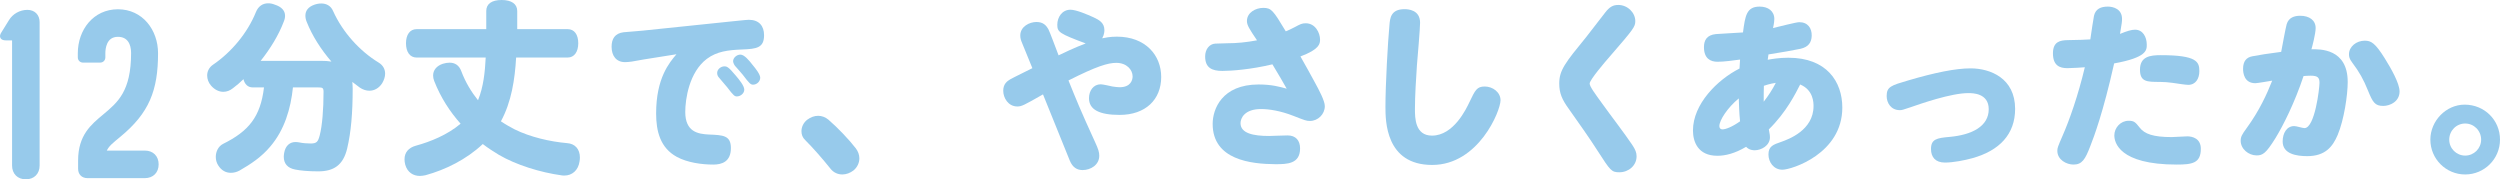 <?xml version="1.0" encoding="UTF-8"?><svg id="_レイヤー_2" xmlns="http://www.w3.org/2000/svg" width="354.683" height="25.441" viewBox="0 0 354.683 25.441"><defs><style>.cls-1{stroke:#97caeb;stroke-linecap:round;stroke-linejoin:round;stroke-width:.3px;}.cls-1,.cls-2{fill:#97caeb;}.cls-2{stroke-width:0px;}</style></defs><g id="_本文"><path class="cls-1" d="m3.877,1.55c.965,0,1.594.629,1.594,1.594v20.339c0,1.093-.713,1.808-1.804,1.808s-1.804-.715-1.804-1.808V5.578H.813c-.63,0-.84-.377-.504-.881l1.092-1.762c.504-.839,1.469-1.385,2.476-1.385Z"/><path class="cls-1" d="m14.924,21.514h5.629c1.091,0,1.804.713,1.804,1.804s-.713,1.805-1.804,1.805h-8.147c-.713,0-1.175-.462-1.175-1.175v-1.175c0-3.529,1.804-5.001,3.525-6.431,2.06-1.724,3.993-3.321,3.993-8.829,0-1.304-.546-2.439-2.018-2.439-1.808,0-1.934,1.892-1.934,2.481v.588c0,.336-.251.588-.587.588h-2.434c-.335,0-.587-.252-.587-.588v-.588c0-3.236,2.14-6.09,5.542-6.09s5.542,2.854,5.542,6.09c0,5.255-1.259,8.409-5.29,11.73-1.051.883-1.723,1.345-2.06,2.229Z"/><path class="cls-2" d="m35.866,12.402c-.702,0-1.144-.441-1.326-1.17-.468.468-.962.884-1.482,1.274-.416.338-.884.52-1.378.52-.598,0-1.222-.286-1.742-.884-.364-.416-.546-.936-.546-1.43,0-.572.26-1.145.832-1.534,2.6-1.768,4.888-4.498,6.084-7.462.338-.832.962-1.248,1.742-1.248.286,0,.598.052.91.182.988.312,1.482.858,1.482,1.586,0,.26-.052.521-.182.832-.728,1.924-1.898,3.822-3.276,5.564h8.528c.572,0,1.066.026,1.508.104-1.482-1.716-2.73-3.666-3.51-5.642-.13-.312-.182-.598-.182-.884,0-.676.39-1.223,1.248-1.534.364-.13.702-.182,1.014-.182.728,0,1.352.338,1.664,1.066,1.352,3.016,3.796,5.694,6.448,7.306.65.39.936.962.936,1.586,0,.442-.156.91-.416,1.352-.468.728-1.144,1.066-1.82,1.066-.442,0-.936-.156-1.352-.442-.338-.26-.702-.52-1.066-.806.026.286.052.624.052.962,0,3.458-.234,6.162-.78,8.476-.572,2.392-1.924,3.25-4.108,3.25-1.378,0-2.522-.104-3.276-.26-1.092-.208-1.612-.858-1.612-1.82,0-.156.026-.338.052-.52.182-1.092.858-1.561,1.612-1.561.182,0,.364.026.52.052.494.104,1.066.156,1.638.156.832,0,1.04-.234,1.274-1.144.364-1.378.546-3.744.546-6.188,0-.572-.156-.624-.78-.624h-3.562c-.312,3.017-1.196,6.032-3.224,8.398-1.222,1.456-2.73,2.47-4.368,3.406-.39.208-.806.312-1.222.312-.676,0-1.326-.312-1.794-1.066-.234-.364-.338-.78-.338-1.196,0-.754.364-1.508,1.04-1.846,3.614-1.794,5.304-3.822,5.798-8.008h-1.586Z"/><path class="cls-2" d="m73.225,8.164c-.182,3.094-.65,6.266-2.158,9.048.65.441,1.3.806,1.95,1.144,2.21,1.092,5.018,1.742,7.436,1.95,1.118.078,1.82.832,1.82,2.054,0,.182-.026.364-.052.546-.182,1.274-1.066,2.002-2.158,2.002-.104,0-.234,0-.364-.026-3.042-.416-6.474-1.482-8.918-2.912-.728-.442-1.508-.936-2.288-1.534-2.34,2.21-5.356,3.666-8.112,4.42-.26.052-.546.104-.806.104-.936,0-1.768-.494-2.08-1.586-.078-.286-.104-.546-.104-.78,0-.962.572-1.638,1.612-1.924,2.08-.572,4.472-1.534,6.344-3.12-1.482-1.664-2.808-3.666-3.744-6.058-.104-.26-.156-.52-.156-.78,0-.78.52-1.378,1.378-1.664.338-.104.65-.156.962-.156.754,0,1.352.364,1.664,1.222.598,1.586,1.43,2.938,2.366,4.108.78-1.898.988-4.03,1.092-6.058h-9.802c-.962,0-1.508-.806-1.508-2.028,0-1.196.546-2.002,1.508-2.002h9.88V1.56c0-1.014.78-1.56,2.184-1.56,1.378,0,2.21.546,2.21,1.56v2.574h7.15c.962,0,1.508.78,1.508,2.002,0,1.196-.546,2.028-1.508,2.028h-7.306Z"/><path class="cls-2" d="m91.397,8.424c-.286.052-1.508.26-1.768.312-.39.052-.676.078-.962.078-1.222,0-1.898-.884-1.898-2.184,0-1.118.468-1.898,1.69-2.054.442-.052,2.366-.182,2.756-.234l12.272-1.274c.624-.052,2.366-.26,2.756-.26,1.456,0,2.158.884,2.158,2.184,0,1.794-1.04,1.95-3.12,2.028-1.95.078-3.562.26-4.992,1.326-2.522,1.898-3.068,5.72-3.068,7.54,0,2.834,1.82,3.12,3.328,3.198,2.054.078,3.146.13,3.146,1.924,0,1.95-1.3,2.34-2.496,2.34-1.664,0-3.692-.286-5.174-1.092-2.34-1.274-2.938-3.614-2.938-6.162,0-5.018,1.872-7.202,2.886-8.398l-4.576.729Zm11.388.988c.286,0,.546.026,1.612,1.326.442.521,1.196,1.431,1.196,1.977s-.546.962-1.04.962c-.312,0-.442-.052-1.43-1.352-.182-.234-1.014-1.17-1.17-1.378-.13-.156-.208-.364-.208-.598,0-.494.494-.936,1.04-.936Zm2.262-1.664c.546,0,1.222.806,1.742,1.482.416.494,1.066,1.326,1.066,1.794,0,.521-.468.988-1.014.988-.338,0-.52-.156-1.482-1.43-.286-.364-.78-.884-1.066-1.222-.078-.078-.286-.441-.286-.676,0-.468.494-.936,1.04-.936Z"/><path class="cls-2" d="m121.427,21.06c.312.416.494.91.494,1.404,0,.624-.286,1.273-.832,1.716-.468.364-1.04.572-1.586.572-.624,0-1.248-.26-1.69-.832-1.144-1.431-2.444-2.912-3.588-4.057-.364-.338-.52-.779-.52-1.248,0-.598.286-1.222.832-1.638.494-.364,1.014-.546,1.534-.546s1.014.182,1.456.546c1.3,1.118,2.964,2.86,3.9,4.082Z"/><path class="cls-2" d="m147.973,13.39c-2.73,1.56-3.042,1.716-3.64,1.716-1.3,0-2.002-1.222-2.002-2.236,0-.988.598-1.378.988-1.612.39-.234,2.652-1.326,3.146-1.586l-1.456-3.562c-.156-.364-.26-.676-.26-1.065,0-1.3,1.326-1.924,2.288-1.924.936,0,1.378.442,1.716,1.066.182.338.962,2.444,1.43,3.666.546-.26,2.184-1.066,3.848-1.69-3.744-1.404-4.03-1.612-4.03-2.652,0-1.066.676-2.132,1.872-2.132.806,0,2.392.676,3.302,1.092.78.364,1.508.78,1.508,1.794,0,.13,0,.624-.312,1.17.39-.078,1.092-.234,2.08-.234,4.082,0,6.292,2.652,6.292,5.72,0,3.224-2.236,5.382-5.902,5.382-2.886,0-4.342-.754-4.342-2.366,0-1.066.624-1.976,1.664-1.976.312,0,1.43.26,1.664.312.338.052.754.104,1.014.104,1.612,0,1.846-1.066,1.846-1.534,0-.937-.832-1.924-2.314-1.924-1.17,0-2.782.468-6.786,2.496,1.17,2.886,1.664,4.134,3.77,8.736.468,1.014.598,1.43.598,1.95,0,1.3-1.222,2.028-2.366,2.028-.754,0-1.404-.338-1.82-1.353l-3.796-9.386Z"/><path class="cls-2" d="m173.422,10.062c-1.482,0-2.444-.442-2.444-2.054,0-1.014.598-1.769,1.43-1.82.468-.026,1.586-.052,1.742-.052,1.326,0,2.678-.13,4.186-.416-1.092-1.612-1.43-2.158-1.43-2.73,0-1.222,1.248-1.872,2.314-1.872,1.144,0,1.404.338,3.198,3.328.312-.13.806-.338,1.274-.598.78-.416,1.014-.546,1.56-.546,1.352,0,2.028,1.352,2.028,2.314,0,.598-.078,1.378-2.782,2.392.702,1.248,1.456,2.574,2.106,3.796.52.962,1.352,2.496,1.352,3.25,0,1.17-.988,2.106-2.106,2.106-.52,0-.702-.078-2.366-.728-1.794-.702-3.432-.962-4.576-.962-2.366,0-2.912,1.326-2.912,2.002,0,1.456,1.846,1.82,4.056,1.82.416,0,1.924-.078,2.626-.078,1.144,0,1.768.702,1.768,1.846,0,2.21-1.846,2.236-3.51,2.236-3.432-.026-8.892-.599-8.892-5.72,0-2.08,1.3-5.59,6.526-5.59,1.872,0,3.042.338,3.978.599-.598-1.04-.936-1.664-2.028-3.458-3.016.728-5.824.936-7.098.936Z"/><path class="cls-2" d="m201.028,9.204c-.13,2.054-.286,4.29-.286,6.266,0,1.222,0,3.77,2.418,3.77,3.068,0,4.862-3.796,5.305-4.731.832-1.742,1.065-2.236,2.184-2.236s2.236.806,2.236,1.95c0,1.508-3.12,9.178-9.698,9.178-6.63,0-6.63-6.292-6.63-8.268,0-3.068.338-9.178.572-11.622.078-.91.182-2.21,2.132-2.21.494,0,2.21.078,2.21,1.924,0,.858-.364,5.018-.442,5.98Z"/><path class="cls-2" d="m232.005,2.99c0,.807-.233,1.118-3.588,4.992-.754.858-2.886,3.354-2.886,3.874,0,.416.754,1.43,1.794,2.86,1.17,1.638,3.12,4.16,4.238,5.824.468.702.624,1.118.624,1.638,0,1.3-1.118,2.262-2.444,2.262-1.118,0-1.274-.234-3.068-3.016-1.118-1.769-2.859-4.212-4.107-5.98-.962-1.326-1.353-2.236-1.353-3.588,0-1.898.832-2.938,3.849-6.63.182-.234,1.794-2.314,2.678-3.458.624-.806,1.118-1.066,1.846-1.066,1.353,0,2.418,1.118,2.418,2.288Z"/><path class="cls-2" d="m250.951,18.356c.156.832.156.91.156,1.118,0,1.196-1.248,1.846-2.158,1.846-.156,0-.78,0-1.222-.494-1.612.962-2.965,1.274-4.082,1.274-2.782,0-3.458-2.028-3.458-3.588,0-3.744,3.458-7.202,6.604-8.788.026-.39.026-.494.078-1.274-.962.13-2.262.312-3.198.312-1.014,0-1.924-.468-1.924-2.08,0-.988.416-1.716,1.69-1.846.494-.052,3.25-.183,3.848-.234.312-2.366.494-3.666,2.366-3.666,1.195,0,2.08.624,2.08,1.768,0,.182-.026.572-.183,1.274.78-.182,3.276-.832,3.719-.832,1.222,0,1.794.858,1.768,1.924-.026.962-.468,1.586-1.56,1.846-.572.13-3.173.598-4.576.806-.078.494-.078.546-.104.754.599-.104,1.586-.286,2.938-.286,5.408,0,7.644,3.38,7.644,7.072,0,6.552-7.202,8.814-8.502,8.814-1.248,0-1.976-1.092-1.976-2.158,0-1.17.676-1.404,1.819-1.794,1.015-.364,4.576-1.638,4.576-5.07,0-.442,0-2.288-1.897-3.068-.624,1.222-1.95,3.926-4.446,6.37Zm-7.02-.468c0,.286.155.468.441.468.442,0,1.353-.338,2.496-1.144-.13-1.223-.156-2.496-.182-3.25-1.586,1.3-2.756,3.094-2.756,3.926Zm6.317-5.72c-.025.936-.025.987-.025,2.262.649-.832,1.247-1.742,1.716-2.678-.858.13-1.534.364-1.69.416Z"/><path class="cls-2" d="m279.263,13.208c-2.471,0-6.761,1.508-8.269,2.028-.987.338-1.17.391-1.456.391-1.273,0-1.872-1.04-1.872-2.002,0-1.326.65-1.508,3.042-2.21,3.796-1.118,6.734-1.716,8.866-1.716,2.809,0,6.318,1.404,6.318,5.746,0,3.614-2.236,5.928-6.059,6.994-1.117.312-2.729.624-3.899.624-1.353,0-1.977-.78-1.977-1.924,0-1.404.832-1.56,2.626-1.716,3.198-.286,5.564-1.508,5.564-3.926,0-2.288-2.288-2.288-2.886-2.288Z"/><path class="cls-2" d="m297.081,2.236c.233-.988.987-1.3,1.976-1.3.754,0,2.002.338,2.002,1.742,0,.442-.026.546-.286,2.132,1.015-.416,1.638-.598,2.132-.598,1.093,0,1.664,1.014,1.664,2.132,0,.78,0,1.82-4.628,2.652-1.56,6.968-2.859,10.4-3.38,11.726-.728,1.898-1.17,2.626-2.392,2.626-.988,0-2.288-.676-2.288-1.95,0-.416.078-.598.728-2.106.988-2.236,2.236-5.798,3.172-9.75-.338.026-1.794.13-2.47.13-1.092,0-2.054-.364-2.054-2.106,0-1.689,1.065-1.846,2.054-1.872,1.456-.025,2.626-.052,3.25-.104.104-.832.494-3.25.521-3.354Zm6.474,15.86c.702.91,1.924,1.352,4.55,1.352.338,0,1.898-.104,2.21-.104.754,0,1.924.312,1.924,1.768,0,2.054-1.248,2.236-3.432,2.236-8.19,0-8.84-3.172-8.84-4.134,0-1.092.884-2.08,2.027-2.08.729,0,.937.156,1.561.962Zm6.89-6.058c-.39,0-1.481-.182-2.235-.286-.521-.078-1.274-.13-1.769-.13-1.846,0-2.834,0-2.834-1.742,0-1.872,1.456-2.054,2.938-2.054,5.122,0,5.485.936,5.485,2.262,0,1.065-.52,1.95-1.586,1.95Z"/><path class="cls-2" d="m322.807,19.63c-1.326,2.132-1.794,2.418-2.652,2.418-1.144,0-2.262-.91-2.262-2.08,0-.546.155-.858.884-1.846,1.742-2.392,2.834-4.758,3.588-6.682-.338.052-2.08.364-2.392.364-1.586,0-1.742-1.456-1.742-2.028,0-1.118.494-1.638,1.326-1.794.779-.156,2.418-.416,4.082-.624.182-.962.624-3.38.779-3.926.286-.962,1.118-1.196,1.924-1.196,1.274,0,2.185.624,2.185,1.742,0,.806-.494,2.678-.598,3.016,1.17-.026,5.147-.13,5.147,4.628,0,1.872-.52,5.382-1.43,7.54-.702,1.638-1.742,2.99-4.316,2.99-1.534,0-3.483-.312-3.483-2.08,0-1.17.571-2.184,1.638-2.184.338,0,1.17.286,1.456.286,1.481,0,2.132-5.668,2.132-6.422,0-.729-.234-1.015-1.248-1.015-.364,0-.728.026-1.014.052-1.274,3.822-2.887,7.02-4.004,8.84Zm15.313-4.603c-1.17,0-1.481-.494-2.158-2.158-.649-1.612-1.222-2.626-2.235-3.978-.416-.546-.469-.832-.469-1.196,0-1.092,1.066-1.924,2.236-1.924.91,0,1.482.338,2.834,2.496.91,1.456,2.106,3.562,2.106,4.706,0,1.456-1.378,2.054-2.314,2.054Z"/><path class="cls-2" d="m354.683,19.812c0,2.73-2.21,4.94-4.94,4.94s-4.939-2.21-4.939-4.94c0-2.678,2.235-4.966,4.861-4.966,2.809,0,5.019,2.184,5.019,4.966Zm-7.202,0c0,1.248,1.014,2.262,2.262,2.262s2.263-1.014,2.263-2.262c0-1.274-1.015-2.288-2.263-2.288s-2.262,1.014-2.262,2.288Z"/></g></svg>